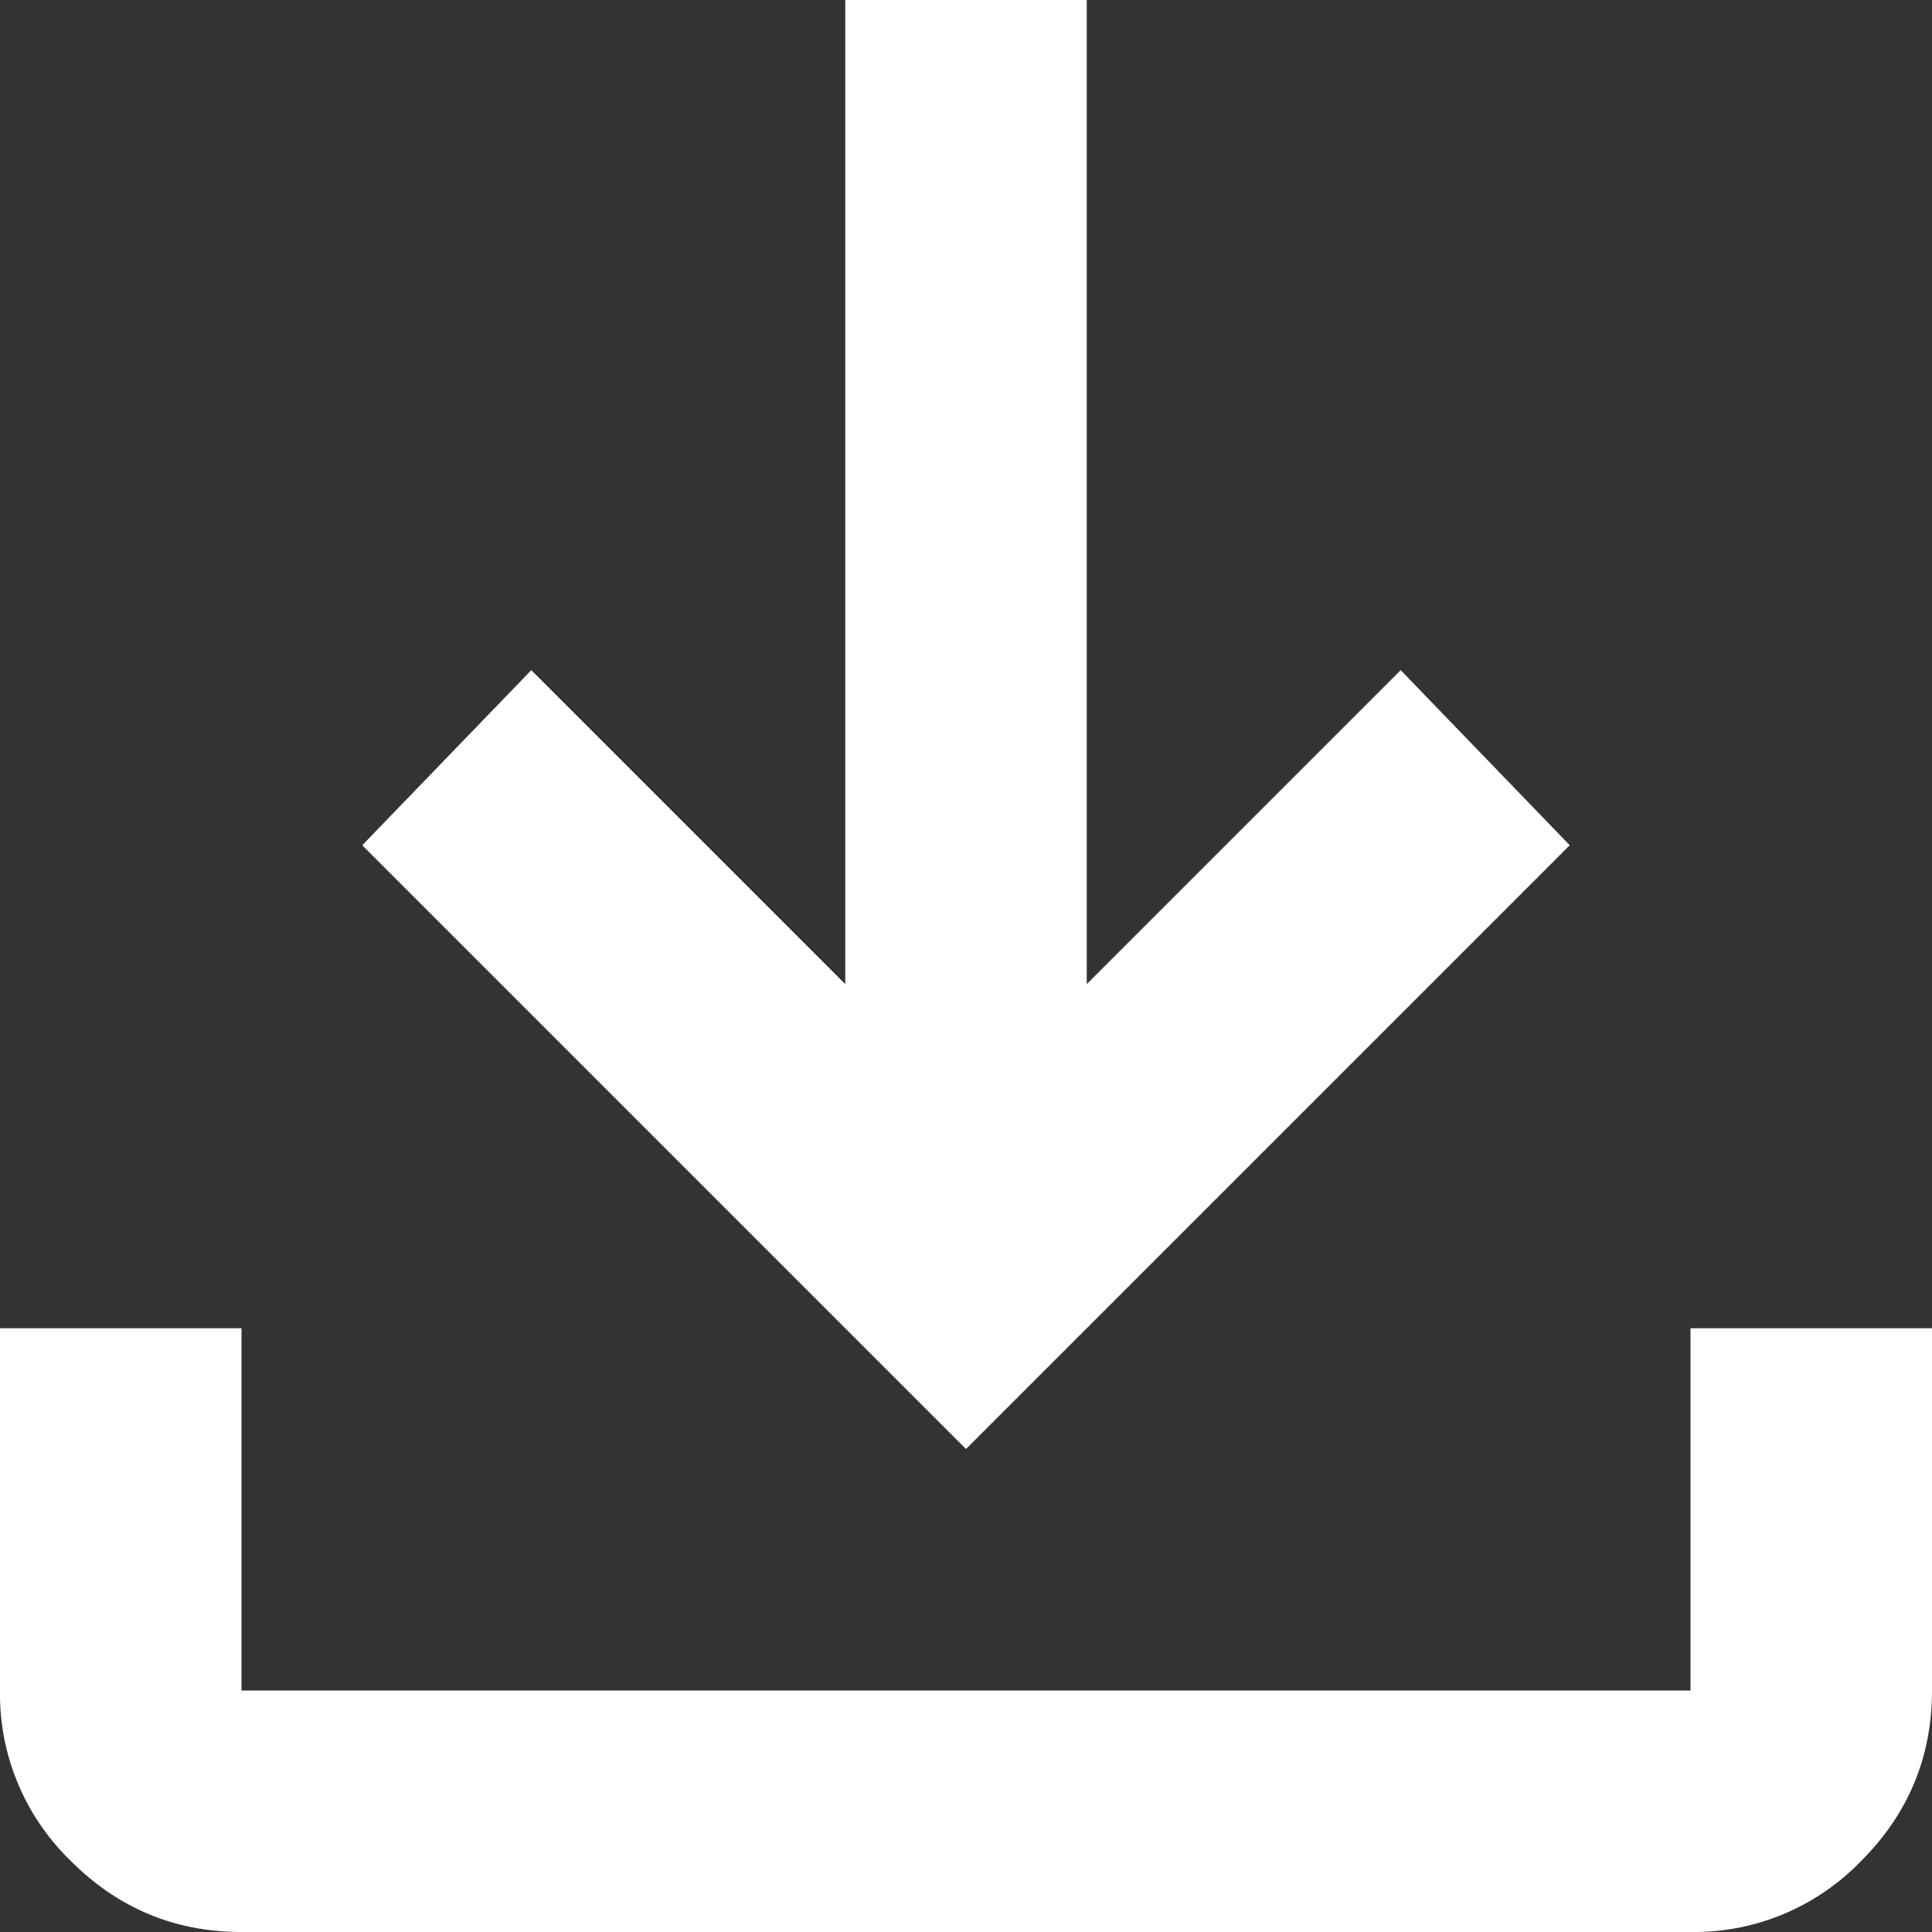 <svg width="16" height="16" fill="none" xmlns="http://www.w3.org/2000/svg"><rect width="100%" height="100%" fill="#333333" stroke="none"/><path d="M8 12 3 7l1.4-1.45L7 8.15V0h2v8.15l2.6-2.6L13 7l-5 5Zm-6 4c-.55 0-1.021-.196-1.413-.588A1.922 1.922 0 0 1 0 14v-3h2v3h12v-3h2v3c0 .55-.196 1.021-.588 1.413A1.922 1.922 0 0 1 14 16H2Z" fill="#fff"/></svg>